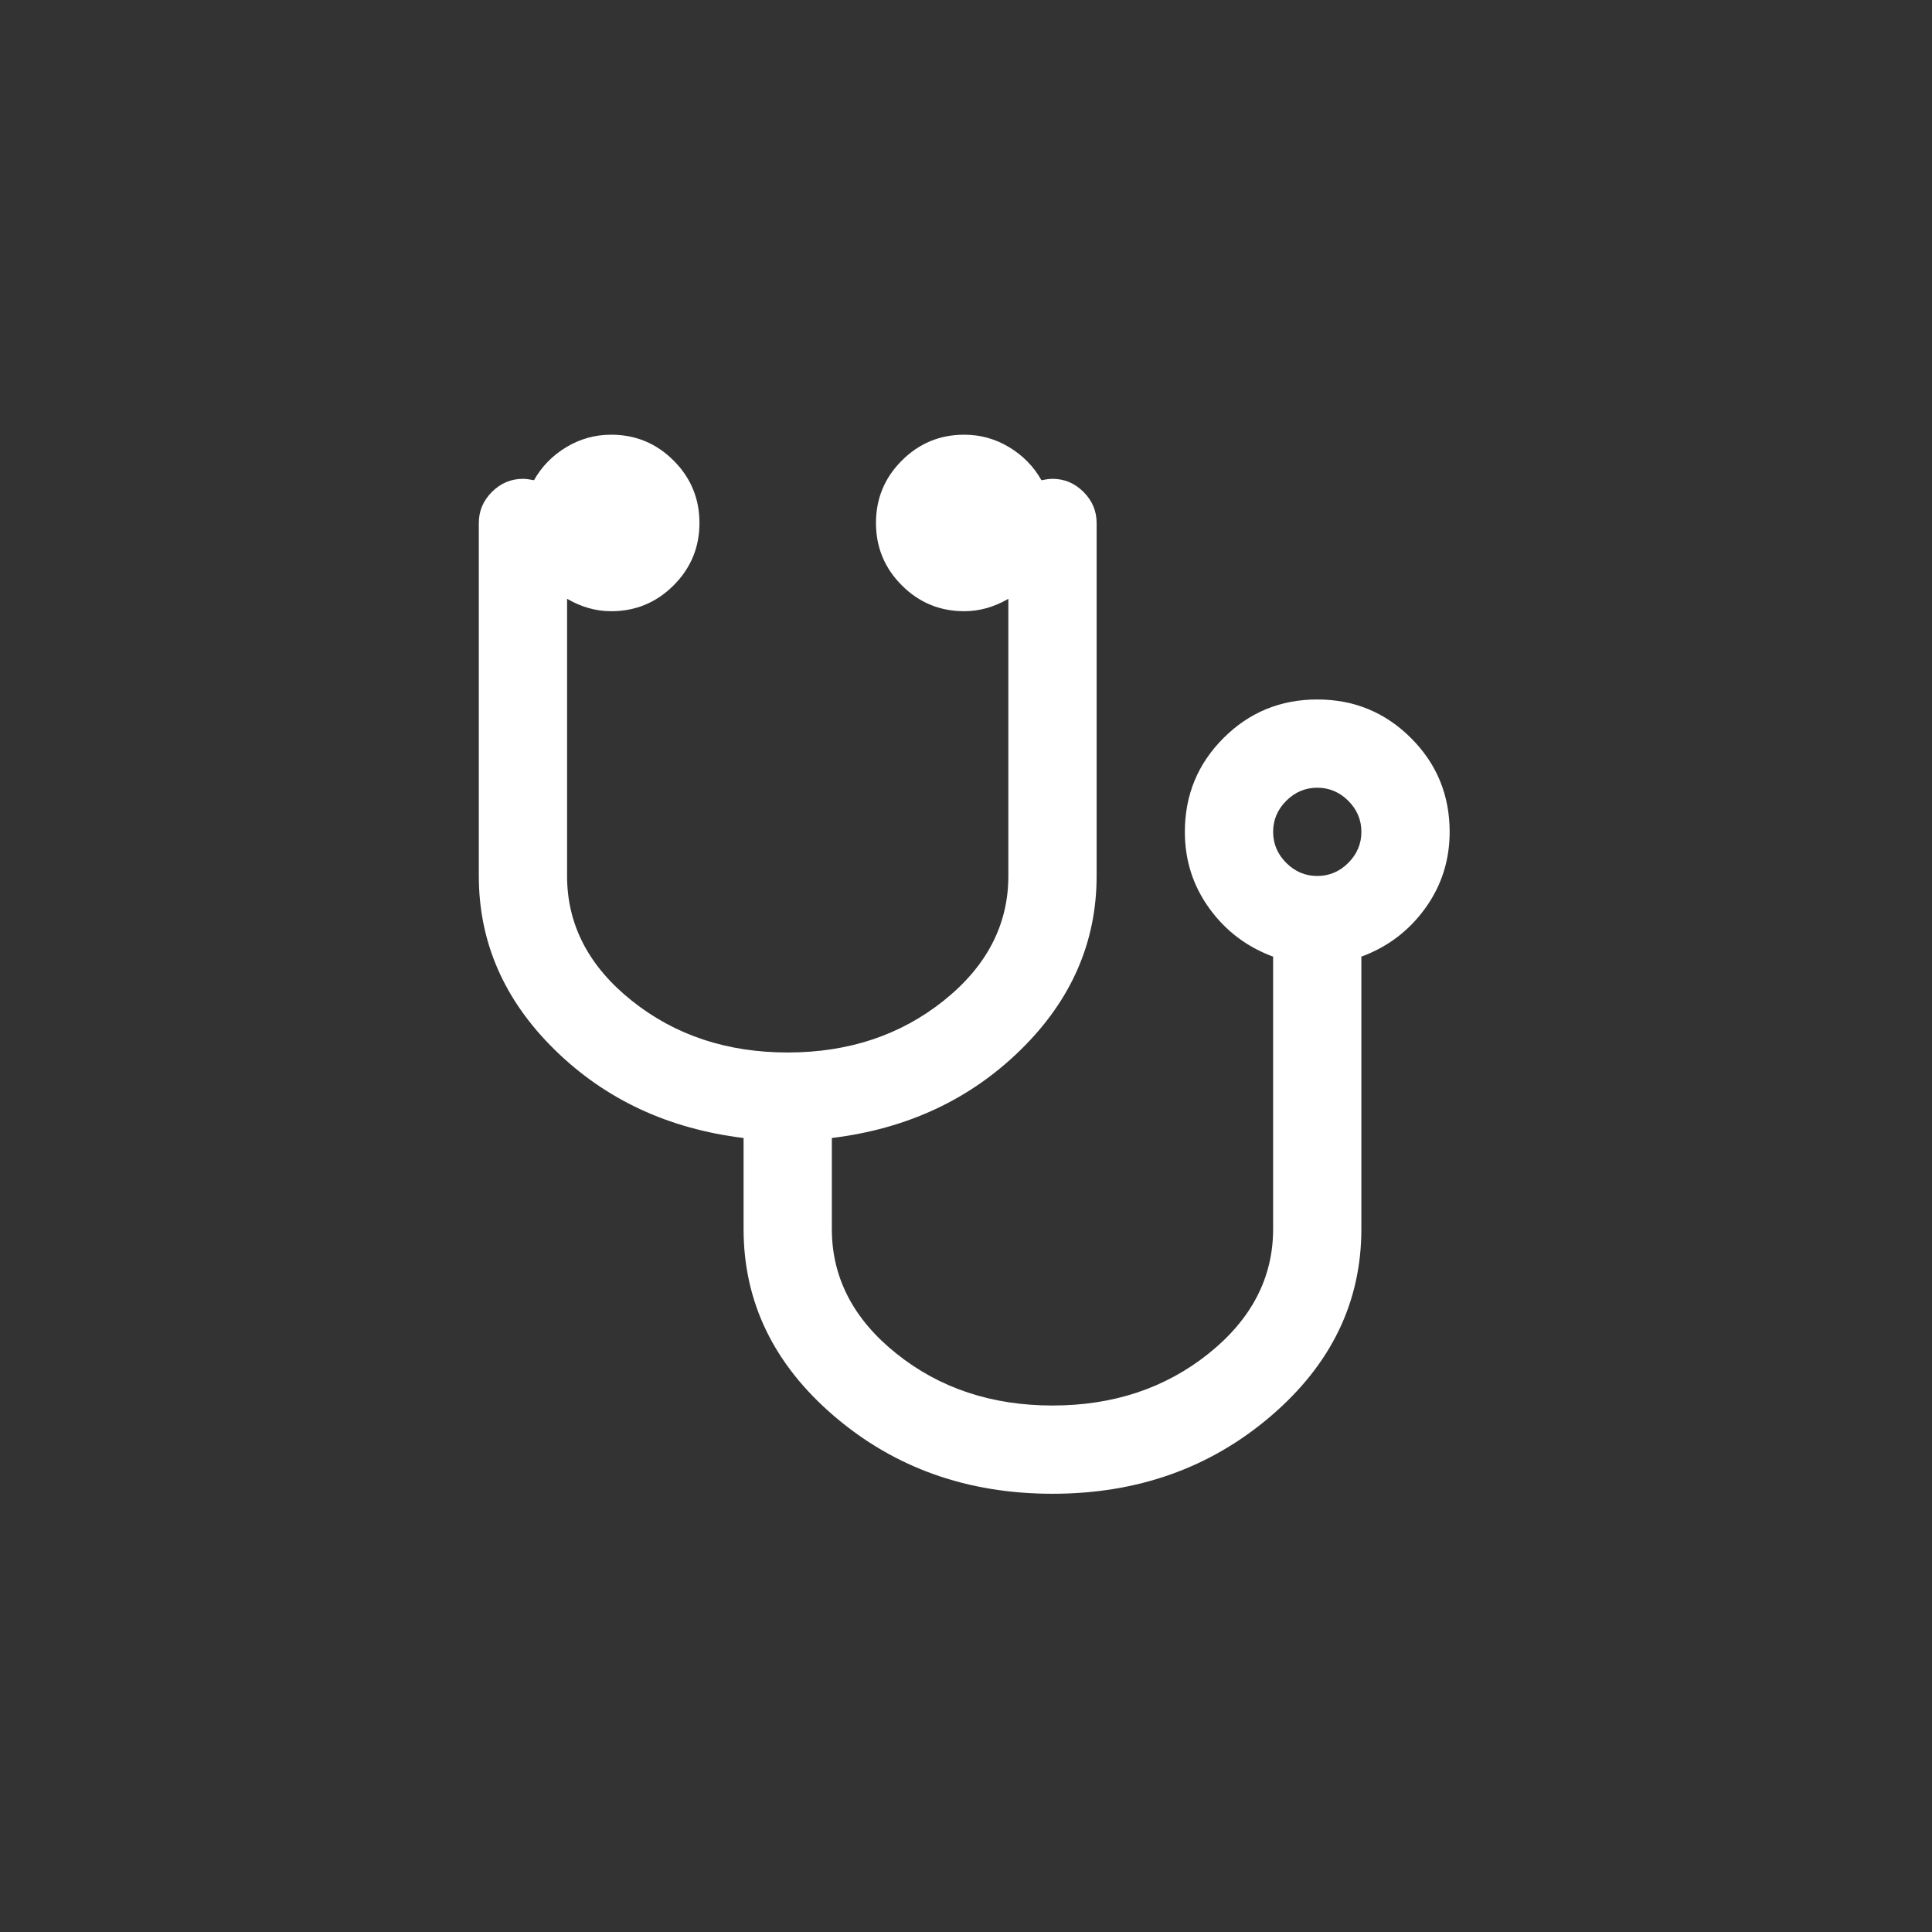 <?xml version="1.0" encoding="UTF-8" standalone="no"?>
<svg
   xmlns:dc="http://purl.org/dc/elements/1.1/"
   xmlns:cc="http://creativecommons.org/ns#"
   xmlns:rdf="http://www.w3.org/1999/02/22-rdf-syntax-ns#"
   xmlns:svg="http://www.w3.org/2000/svg"
   xmlns="http://www.w3.org/2000/svg"
   xml:space="preserve"
   viewBox="0 0 100 100"
   height="100"
   width="100"
   y="0px"
   x="0px"
   id="Capa_1"
   version="1.1"><rect x="0" y="0" width="100" height="100" fill="#333333" stroke="none"/><defs
     id="defs39" /><g
     style="fill:#ffffff"
     transform="matrix(0.125,0,0,0.125,22.5,22.5)"
     id="g3"><path
       style="fill:#ffffff"
       id="path5"
       d="m 404.272,125.623 c -10.663,-10.657 -23.605,-15.987 -38.834,-15.987 -15.222,0 -28.164,5.33 -38.828,15.987 -10.656,10.66 -15.984,23.601 -15.984,38.831 0,11.8 3.377,22.366 10.133,31.689 6.762,9.329 15.561,15.986 26.412,19.985 l 0,112.776 c 0,20.177 -8.949,37.404 -26.837,51.678 -17.891,14.273 -39.396,21.412 -64.524,21.412 -25.122,0 -46.632,-7.139 -64.525,-21.412 -17.89,-14.273 -26.837,-31.501 -26.837,-51.678 l 0,-37.686 c 31.217,-3.805 57.292,-15.991 78.231,-36.549 20.937,-20.553 31.408,-44.537 31.408,-71.949 l 0,-146.173 c 0,-4.948 -1.813,-9.233 -5.428,-12.85 -3.613,-3.612 -7.904,-5.424 -12.854,-5.424 -1.136,0 -2.662,0.193 -4.564,0.572 C 248.003,13.132 243.534,8.57 237.819,5.139 232.118,1.711 225.927,0 219.266,0 c -10.085,0 -18.698,3.573 -25.837,10.706 -7.139,7.139 -10.707,15.752 -10.707,25.841 0,10.085 3.568,18.699 10.707,25.837 7.139,7.138 15.752,10.707 25.837,10.707 6.281,0 12.37,-1.711 18.272,-5.139 l 0,114.772 c 0,20.179 -8.945,37.402 -26.836,51.68 -17.893,14.271 -39.403,21.406 -64.525,21.406 -25.122,0 -46.632,-7.136 -64.524,-21.406 -17.89,-14.274 -26.837,-31.498 -26.837,-51.68 l 0,-114.772 c 5.898,3.427 11.993,5.139 18.273,5.139 10.085,0 18.699,-3.568 25.837,-10.707 7.137,-7.139 10.704,-15.752 10.704,-25.837 0,-10.088 -3.567,-18.702 -10.704,-25.841 C 91.787,3.573 83.173,0 73.088,0 66.425,0 60.238,1.711 54.528,5.139 48.82,8.566 44.345,13.131 41.111,18.845 c -1.906,-0.378 -3.427,-0.572 -4.57,-0.572 -4.952,0 -9.233,1.812 -12.85,5.424 -3.615,3.617 -5.424,7.902 -5.424,12.85 l 0,146.178 c 0,27.408 10.466,51.386 31.405,71.945 20.938,20.558 47.014,32.744 78.229,36.553 l 0,37.685 c 0,30.266 12.515,56.103 37.546,77.512 25.031,21.413 55.15,32.117 90.358,32.117 35.221,0 65.336,-10.704 90.366,-32.117 25.036,-21.409 37.541,-47.246 37.541,-77.512 l 0,-112.78 c 10.854,-3.999 19.656,-10.657 26.412,-19.985 6.762,-9.324 10.144,-19.89 10.144,-31.689 -0.003,-15.225 -5.331,-28.172 -15.996,-38.831 z m -25.973,51.678 c -3.621,3.617 -7.905,5.424 -12.854,5.424 -4.949,0 -9.227,-1.807 -12.847,-5.424 -3.614,-3.616 -5.421,-7.898 -5.421,-12.847 0,-4.948 1.807,-9.233 5.421,-12.85 3.62,-3.612 7.898,-5.424 12.847,-5.424 4.949,0 9.232,1.812 12.854,5.424 3.614,3.617 5.421,7.902 5.421,12.85 0,4.952 -1.807,9.231 -5.421,12.847 z" /></g><g
     transform="translate(0,-338.536)"
     id="g7" /><g
     transform="translate(0,-338.536)"
     id="g9" /><g
     transform="translate(0,-338.536)"
     id="g11" /><g
     transform="translate(0,-338.536)"
     id="g13" /><g
     transform="translate(0,-338.536)"
     id="g15" /><g
     transform="translate(0,-338.536)"
     id="g17" /><g
     transform="translate(0,-338.536)"
     id="g19" /><g
     transform="translate(0,-338.536)"
     id="g21" /><g
     transform="translate(0,-338.536)"
     id="g23" /><g
     transform="translate(0,-338.536)"
     id="g25" /><g
     transform="translate(0,-338.536)"
     id="g27" /><g
     transform="translate(0,-338.536)"
     id="g29" /><g
     transform="translate(0,-338.536)"
     id="g31" /><g
     transform="translate(0,-338.536)"
     id="g33" /><g
     transform="translate(0,-338.536)"
     id="g35" /></svg>